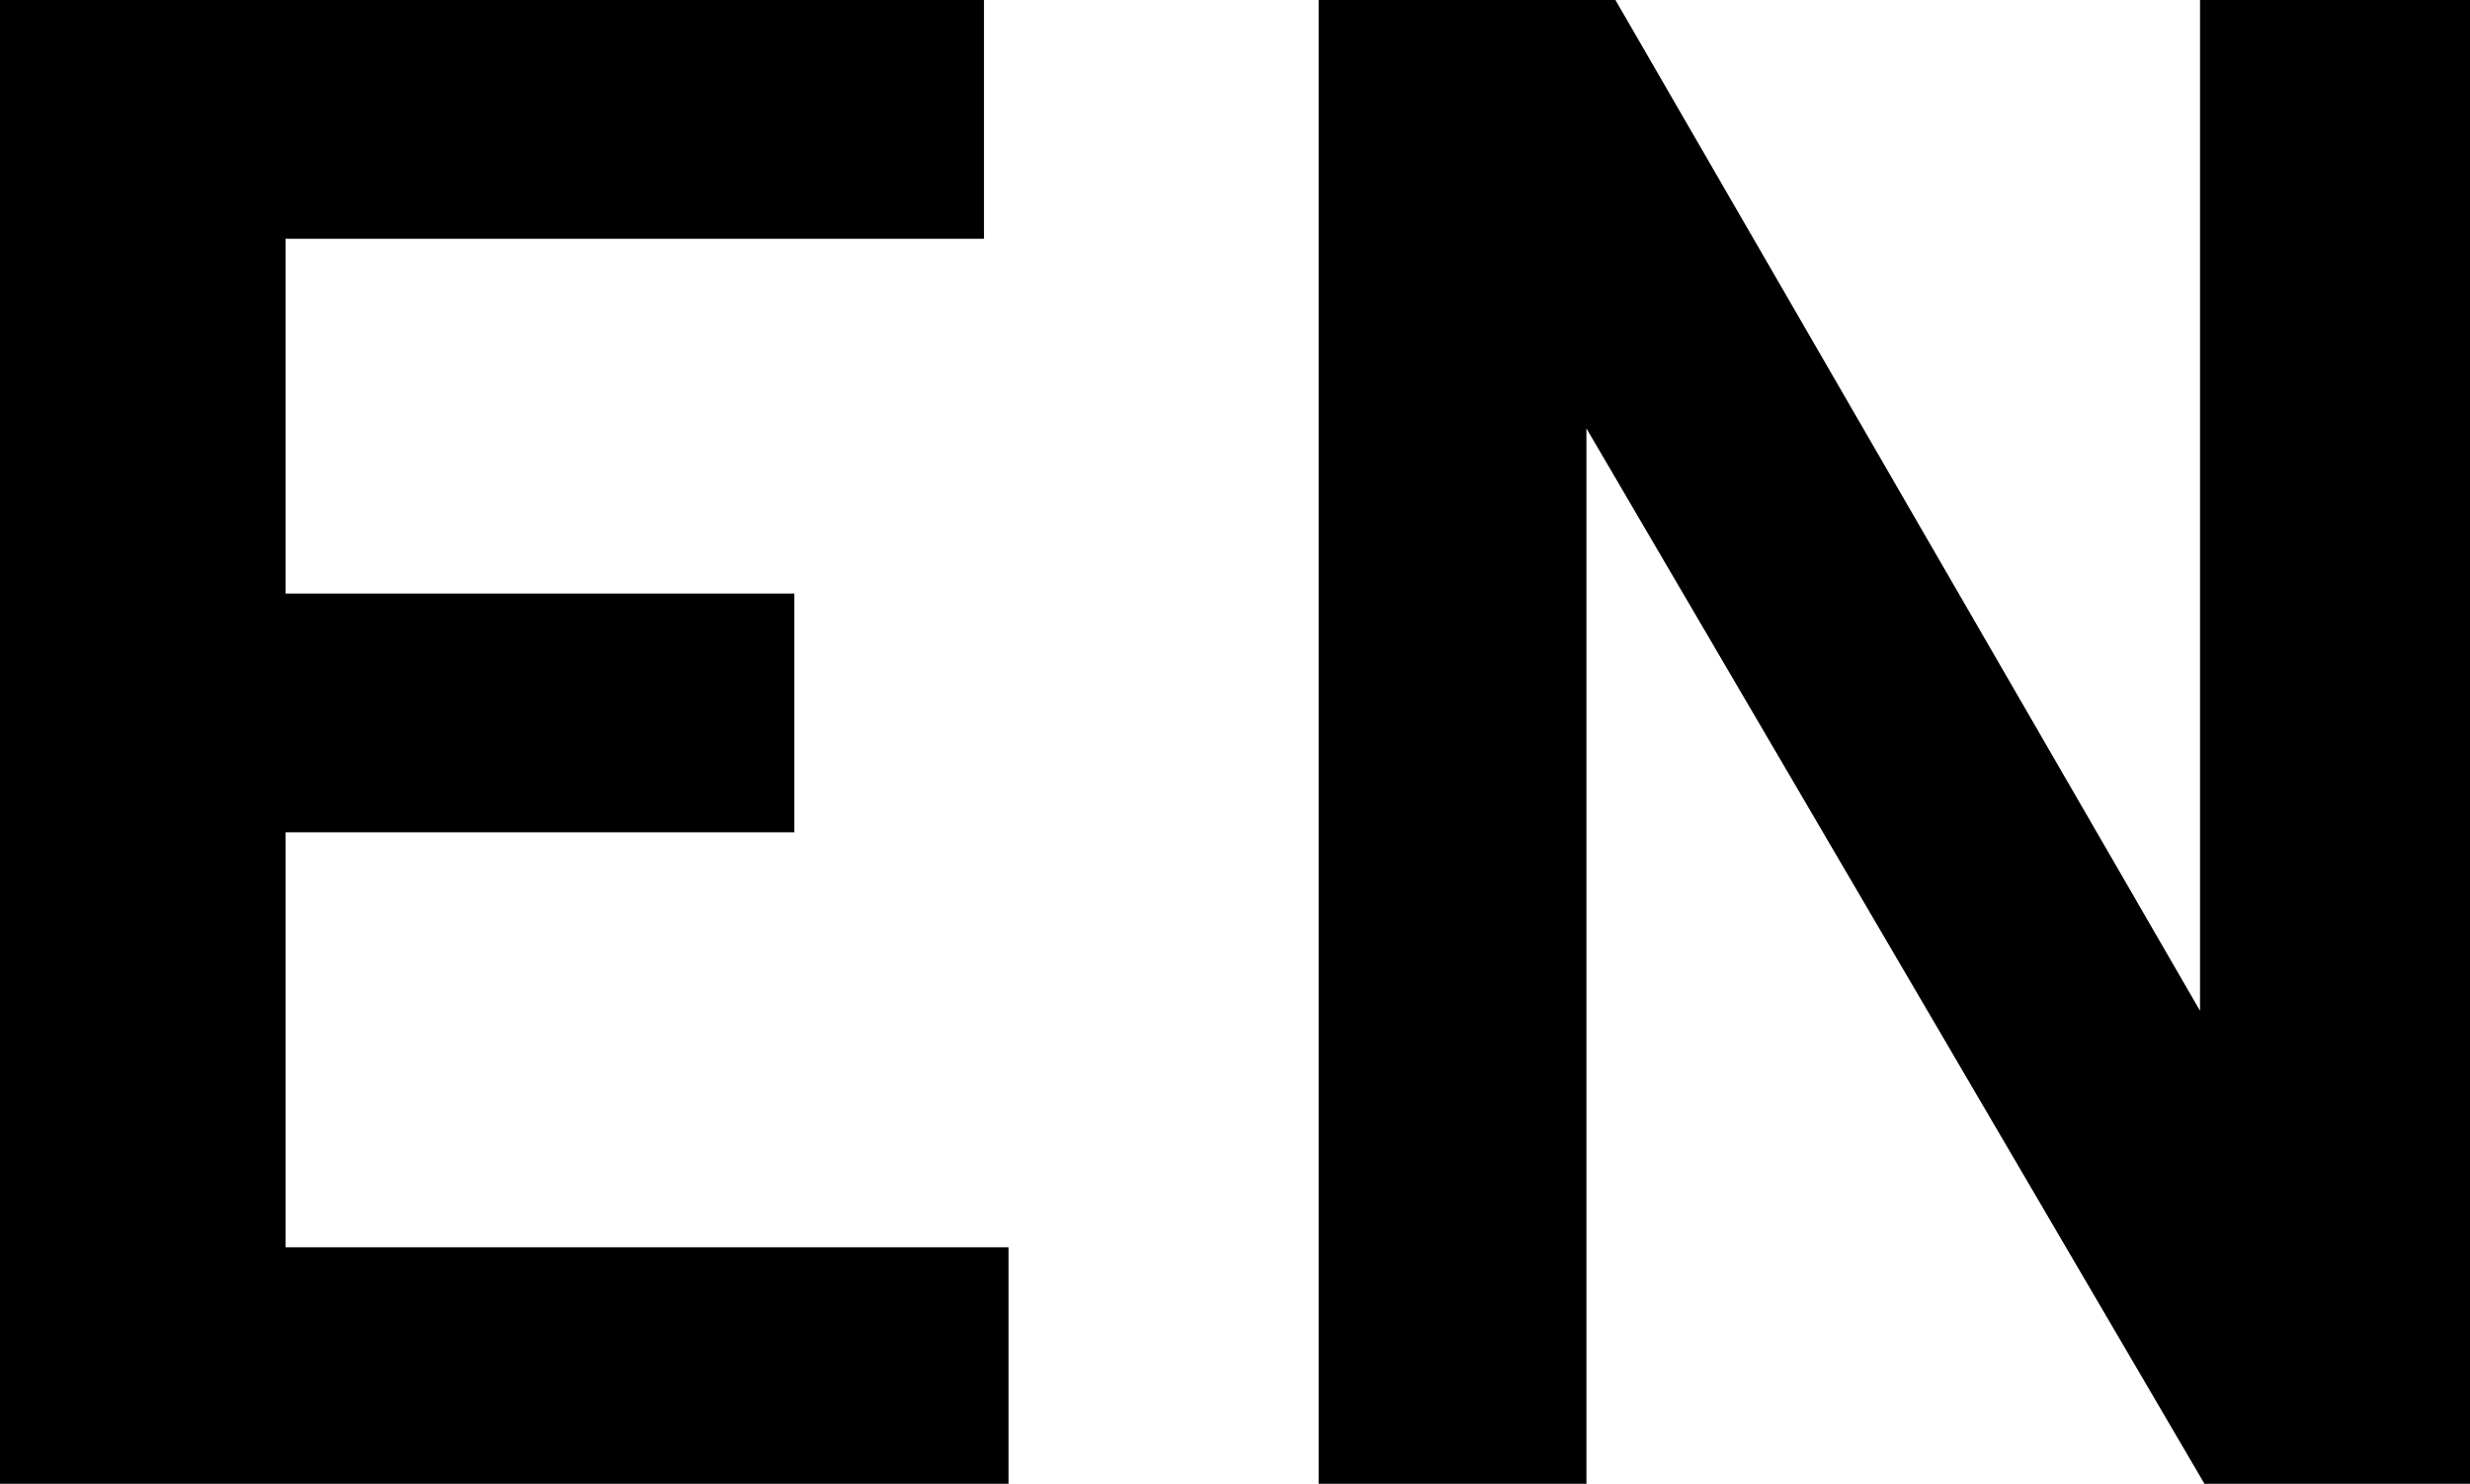 <svg xmlns="http://www.w3.org/2000/svg" viewBox="0 0 11.07 6.65" role="img" aria-labelledby="title">
  <title id="title">English</title>
  <defs>
    <style>
      .cls-1 {
        fill: #000;
      }
    </style>
  </defs>
  <g>
    <path class="cls-1" d="M452.89,150.81v-6.65h4.41v1.07h-3.13v1.59h2.28v1.07h-2.28v1.86h3.24v1.07h-4.51Z" transform="translate(-452.89 -144.16)"/>
    <path class="cls-1" d="M458.8,150.81v-6.65h1.33l2.62,4.53h0v-4.53H464v6.65h-1.23L460,146.08h0v4.74h-1.2Z" transform="translate(-452.89 -144.16)"/>
  </g>
</svg>
